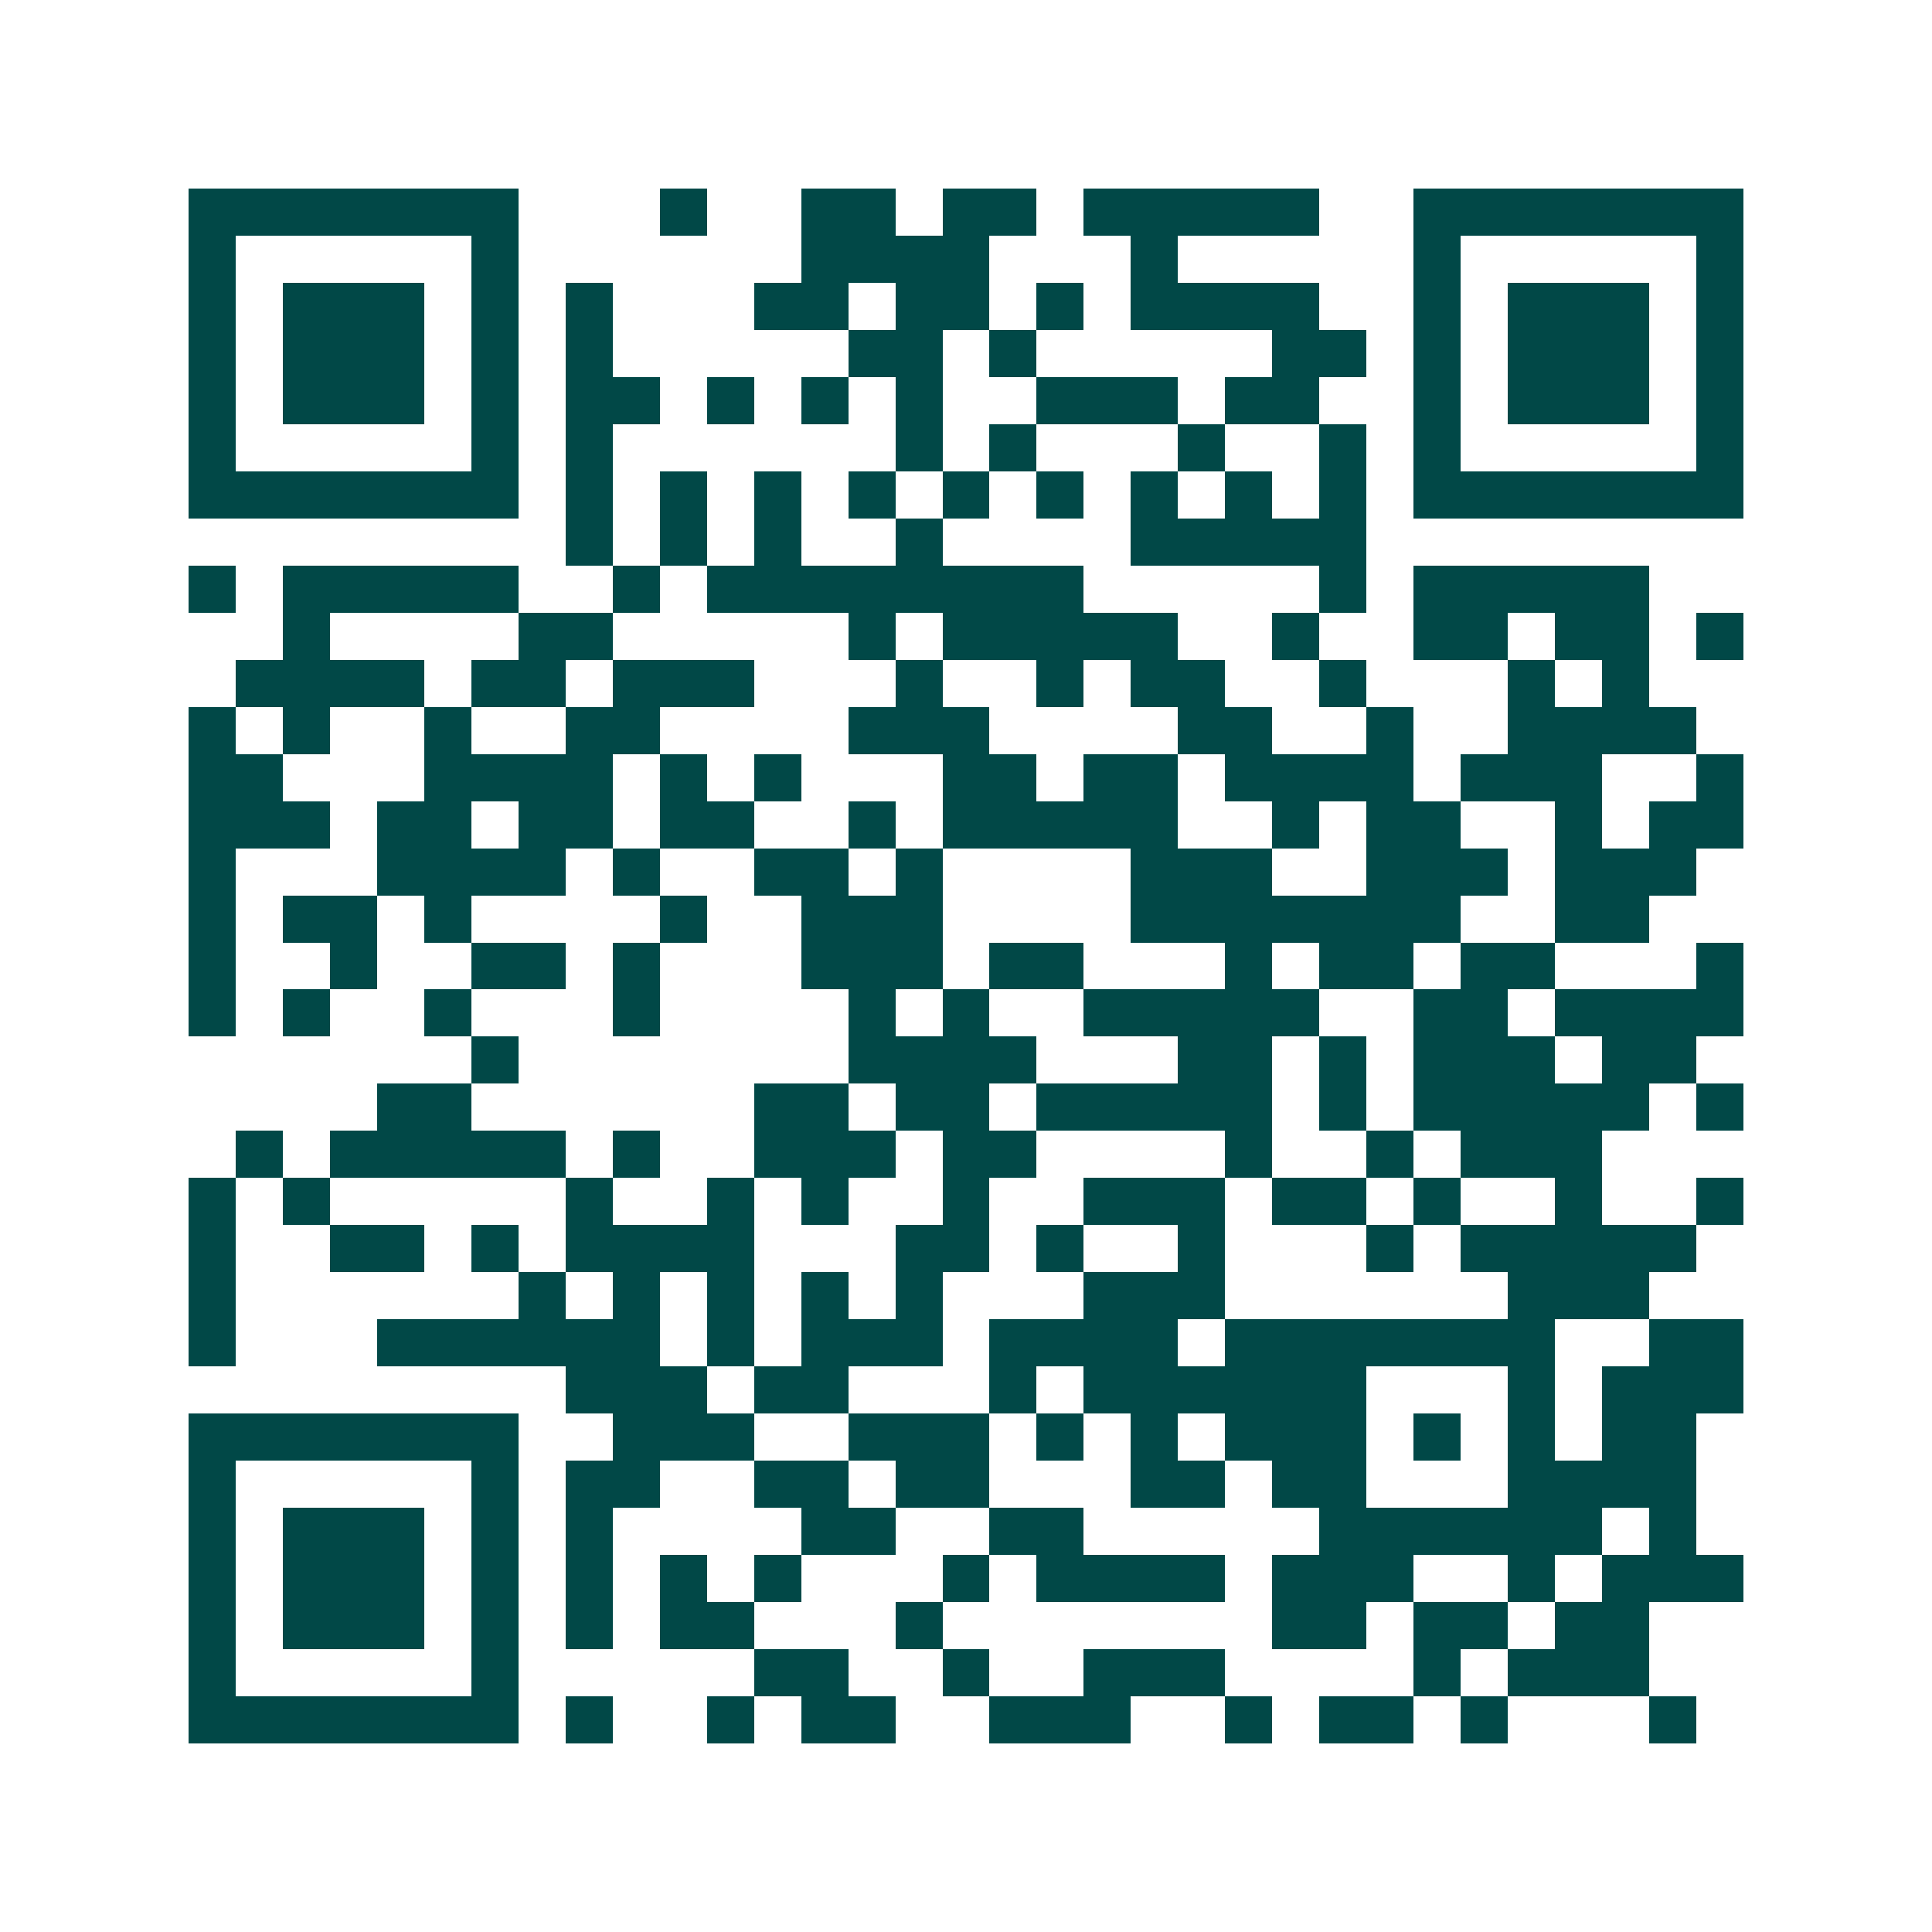 <svg xmlns="http://www.w3.org/2000/svg" width="200" height="200" viewBox="0 0 41 41" shape-rendering="crispEdges"><path fill="#ffffff" d="M0 0h41v41H0z"/><path stroke="#014847" d="M4 4.5h7m3 0h1m2 0h2m1 0h2m1 0h5m2 0h7M4 5.5h1m5 0h1m6 0h4m3 0h1m5 0h1m5 0h1M4 6.5h1m1 0h3m1 0h1m1 0h1m3 0h2m1 0h2m1 0h1m1 0h4m2 0h1m1 0h3m1 0h1M4 7.5h1m1 0h3m1 0h1m1 0h1m5 0h2m1 0h1m5 0h2m1 0h1m1 0h3m1 0h1M4 8.5h1m1 0h3m1 0h1m1 0h2m1 0h1m1 0h1m1 0h1m2 0h3m1 0h2m2 0h1m1 0h3m1 0h1M4 9.5h1m5 0h1m1 0h1m6 0h1m1 0h1m3 0h1m2 0h1m1 0h1m5 0h1M4 10.5h7m1 0h1m1 0h1m1 0h1m1 0h1m1 0h1m1 0h1m1 0h1m1 0h1m1 0h1m1 0h7M12 11.5h1m1 0h1m1 0h1m2 0h1m4 0h5M4 12.5h1m1 0h5m2 0h1m1 0h8m5 0h1m1 0h5M6 13.5h1m4 0h2m5 0h1m1 0h5m2 0h1m2 0h2m1 0h2m1 0h1M5 14.5h4m1 0h2m1 0h3m3 0h1m2 0h1m1 0h2m2 0h1m3 0h1m1 0h1M4 15.5h1m1 0h1m2 0h1m2 0h2m4 0h3m4 0h2m2 0h1m2 0h4M4 16.5h2m3 0h4m1 0h1m1 0h1m3 0h2m1 0h2m1 0h4m1 0h3m2 0h1M4 17.5h3m1 0h2m1 0h2m1 0h2m2 0h1m1 0h5m2 0h1m1 0h2m2 0h1m1 0h2M4 18.5h1m3 0h4m1 0h1m2 0h2m1 0h1m4 0h3m2 0h3m1 0h3M4 19.5h1m1 0h2m1 0h1m4 0h1m2 0h3m4 0h7m2 0h2M4 20.5h1m2 0h1m2 0h2m1 0h1m3 0h3m1 0h2m3 0h1m1 0h2m1 0h2m3 0h1M4 21.5h1m1 0h1m2 0h1m3 0h1m4 0h1m1 0h1m2 0h5m2 0h2m1 0h4M10 22.5h1m7 0h4m3 0h2m1 0h1m1 0h3m1 0h2M8 23.5h2m6 0h2m1 0h2m1 0h5m1 0h1m1 0h5m1 0h1M5 24.5h1m1 0h5m1 0h1m2 0h3m1 0h2m4 0h1m2 0h1m1 0h3M4 25.5h1m1 0h1m5 0h1m2 0h1m1 0h1m2 0h1m2 0h3m1 0h2m1 0h1m2 0h1m2 0h1M4 26.5h1m2 0h2m1 0h1m1 0h4m3 0h2m1 0h1m2 0h1m3 0h1m1 0h5M4 27.5h1m6 0h1m1 0h1m1 0h1m1 0h1m1 0h1m3 0h3m6 0h3M4 28.5h1m3 0h6m1 0h1m1 0h3m1 0h4m1 0h7m2 0h2M12 29.5h3m1 0h2m3 0h1m1 0h6m3 0h1m1 0h3M4 30.5h7m2 0h3m2 0h3m1 0h1m1 0h1m1 0h3m1 0h1m1 0h1m1 0h2M4 31.5h1m5 0h1m1 0h2m2 0h2m1 0h2m3 0h2m1 0h2m3 0h4M4 32.5h1m1 0h3m1 0h1m1 0h1m4 0h2m2 0h2m5 0h6m1 0h1M4 33.5h1m1 0h3m1 0h1m1 0h1m1 0h1m1 0h1m3 0h1m1 0h4m1 0h3m2 0h1m1 0h3M4 34.5h1m1 0h3m1 0h1m1 0h1m1 0h2m3 0h1m7 0h2m1 0h2m1 0h2M4 35.5h1m5 0h1m5 0h2m2 0h1m2 0h3m4 0h1m1 0h3M4 36.5h7m1 0h1m2 0h1m1 0h2m2 0h3m2 0h1m1 0h2m1 0h1m3 0h1"/></svg>
